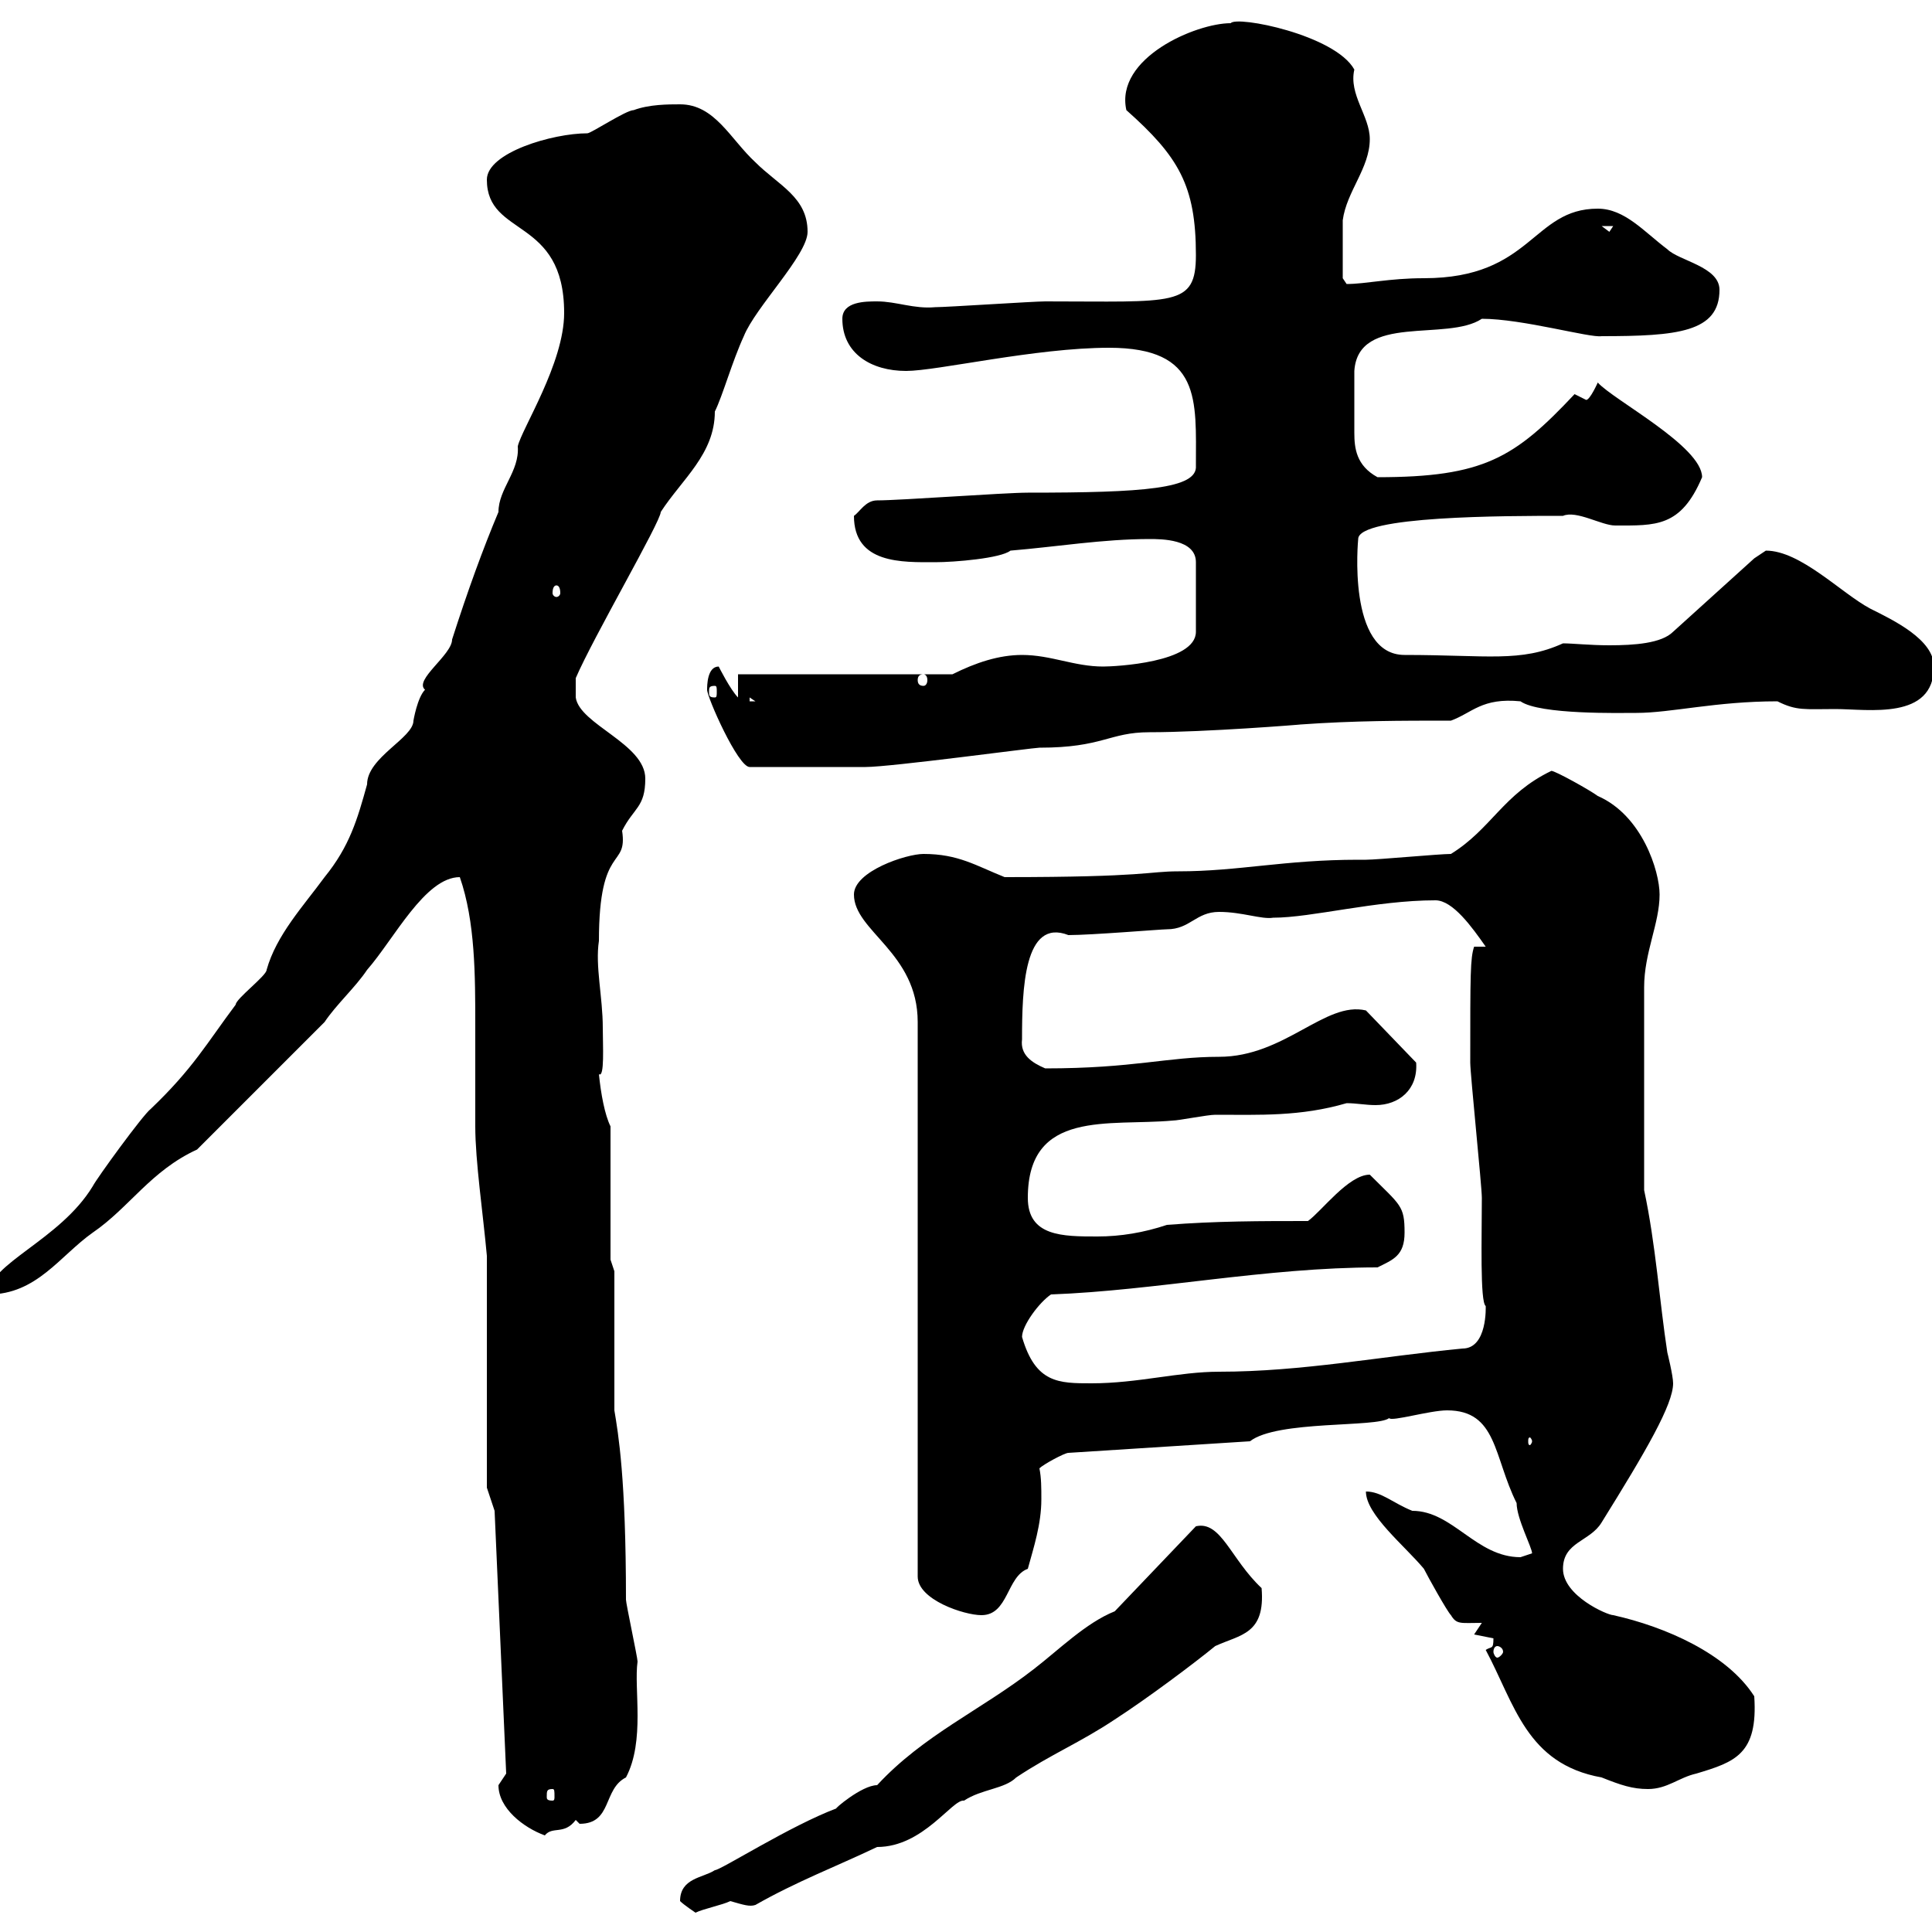 <svg xmlns="http://www.w3.org/2000/svg" xmlns:xlink="http://www.w3.org/1999/xlink" width="300" height="300"><path d="M105.60 295.20C106.20 295.80 108 297 108 297C109.20 296.40 112.20 295.80 113.40 295.20C115.50 295.80 116.40 296.10 117.30 295.80C123.60 292.20 129.90 289.80 136.20 286.80C143.40 286.80 147.90 279.30 149.70 279.60C152.40 277.80 156 277.80 157.80 276C163.20 272.40 167.70 270.60 173.10 267C178.20 263.70 185.40 258.30 188.70 255.60C192.60 253.80 196.50 253.80 195.90 246.60C191.10 242.10 189.60 236.10 185.70 237L173.10 250.20C168.60 252 164.40 256.20 160.50 259.20C152.40 265.50 143.40 269.40 136.20 277.20C133.80 277.20 129.30 281.10 129.90 280.80C122.70 283.50 111.90 290.40 111 290.40C109.20 291.60 105.60 291.60 105.60 295.20ZM77.40 277.20C77.40 280.80 81.30 283.80 84.60 285C85.80 283.50 87.60 285 89.40 282.60C89.40 282.60 90 283.20 90 283.20C95.10 283.20 93.60 277.80 97.20 276C100.20 270.30 98.40 262.20 99 258C99 257.40 97.20 249 97.20 248.40C97.20 229.50 96 222.60 95.40 219C95.40 215.40 95.40 201 95.40 197.40L94.80 195.60C94.80 193.20 94.80 177.60 94.80 174.90C93.90 173.10 93.30 169.80 93 166.80C93.90 167.40 93.60 162.30 93.60 159.60C93.60 154.80 92.40 150 93 146.10C93 130.80 97.50 135 96.60 129C98.40 125.40 100.20 125.40 100.20 120.90C100.20 115.50 90 112.50 89.40 108.30L89.40 105.30C92.10 99 102.60 81 102.60 79.50C105.90 74.40 111 70.50 111 63.90C112.20 61.50 113.70 56.10 115.50 52.20C117.30 47.70 125.40 39.60 125.40 36C125.40 30.60 120.90 28.80 117.30 25.20C113.40 21.60 111 16.20 105.60 16.20C103.80 16.20 100.80 16.20 98.40 17.10C97.20 17.10 91.80 20.70 91.20 20.70C85.80 20.70 75.60 23.70 75.60 27.90C75.60 36.90 87.60 33.60 87.60 48.60C87.60 56.40 81 66.60 80.40 69.30C80.70 73.20 77.40 75.90 77.40 79.50C75 85.20 72.60 91.80 70.20 99.30C70.20 101.70 64.20 105.60 66 107.10C64.80 108.30 64.20 111.90 64.20 111.90C64.20 114.60 57 117.60 57 121.80C55.50 127.20 54.30 131.40 50.40 136.20C47.10 140.70 42.90 145.20 41.40 150.60C41.40 151.50 36.60 155.10 36.60 156C32.10 162 30 165.90 23.40 172.20C22.20 173.10 15 183 14.40 184.20C9.30 192.60-1.80 196.20-1.80 201C5.70 201 9.30 195 14.40 191.40C20.10 187.50 23.40 181.80 30.60 178.50L50.40 158.70C52.20 156 55.20 153.30 57 150.60C61.20 145.80 66 136.20 71.40 136.20C73.80 143.10 73.80 151.50 73.80 159.30C73.80 164.70 73.80 169.80 73.80 174.90C73.80 180.30 75 188.40 75.60 195L75.60 231L76.80 234.60L78.60 275.40C78.60 275.40 77.40 277.20 77.40 277.20ZM85.80 277.80C86.10 277.80 86.10 278.10 86.10 279C86.10 279.30 86.10 279.60 85.80 279.60C84.90 279.60 84.90 279.30 84.90 279C84.90 278.10 84.90 277.80 85.80 277.80ZM230.70 256.20C235.20 264.60 237 273.90 248.70 276C251.70 277.20 253.50 277.80 255.90 277.80C258.90 277.80 260.70 276 263.40 275.40C269.40 273.60 273 272.40 272.40 263.40C268.20 256.80 258.60 252.60 250.50 250.80C249.60 250.80 242.70 247.80 242.70 243.60C242.70 239.40 246.90 239.40 248.70 236.40C255.60 225.30 259.80 218.10 259.80 214.80C259.80 213.60 258.90 210 258.90 210C257.70 202.20 257.10 193.20 255.30 184.80L255.30 153.30C255.30 147.90 257.70 143.40 257.70 138.90C257.70 135.30 255 126.60 248.10 123.60C246.90 122.70 241.50 119.70 240.90 119.70C233.40 123.30 231.60 128.70 225.30 132.60C223.50 132.60 213.90 133.50 212.10 133.50C212.10 133.50 210.90 133.50 210.90 133.50C199.50 133.50 192.30 135.30 183 135.30C178.20 135.30 178.20 136.20 156 136.20C151.50 134.40 148.80 132.60 143.40 132.60C140.70 132.60 132.60 135.30 132.60 138.90C132.60 144.60 142.50 147.90 142.50 158.70L142.50 244.80C142.50 248.40 149.70 250.80 152.40 250.80C156.60 250.80 156.30 244.80 159.60 243.60C160.50 240.30 161.70 236.70 161.70 232.80C161.70 231 161.70 229.50 161.40 228C162 227.40 165.30 225.60 165.90 225.60L194.10 223.80C198.30 220.50 213.90 221.70 215.70 220.20C216 220.80 222 219 224.70 219C232.50 219 231.90 226.20 235.50 233.40C235.50 235.80 237.90 240.30 237.90 241.20C237.90 241.20 236.10 241.80 236.10 241.80C229.20 241.80 225.60 234.60 219.30 234.60C216.30 233.40 214.50 231.60 212.10 231.60C212.10 235.20 218.10 240 221.10 243.60C221.70 244.80 224.70 250.20 225.30 250.80C226.20 252.30 226.80 252 230.10 252C230.10 252 228.90 253.80 228.90 253.80C228.90 253.80 231.90 254.40 231.90 254.40C231.90 256.20 231.60 255.60 230.70 256.20ZM232.50 255.60C232.80 255.60 233.40 255.90 233.40 256.50C233.40 256.80 232.80 257.40 232.50 257.40C232.20 257.40 231.90 256.80 231.90 256.50C231.90 255.90 232.20 255.60 232.50 255.60ZM237.90 223.80C237.90 224.10 237.60 224.40 237.60 224.40C237.30 224.40 237.30 224.10 237.30 223.80C237.30 223.50 237.30 223.20 237.60 223.20C237.60 223.20 237.90 223.50 237.90 223.80ZM158.70 207.60C158.70 205.80 161.40 202.20 163.20 201C179.40 200.40 196.50 196.80 213.90 196.80C216.30 195.60 218.10 195 218.10 191.40C218.10 187.20 217.50 187.20 212.70 182.40C209.40 182.40 205.20 188.10 203.10 189.60C195.90 189.60 188.70 189.60 181.20 190.20C177.60 191.40 174 192 170.40 192C165 192 159.60 192 159.60 186C159.60 172.20 172.20 174.90 182.10 174C183 174 187.50 173.10 188.70 173.10C195.60 173.10 201.90 173.40 209.10 171.30C210.60 171.30 212.10 171.60 213.60 171.60C217.20 171.60 220.20 169.20 219.90 165L212.10 156.90C205.80 155.40 199.50 164.10 189.30 164.10C181.20 164.10 176.10 165.90 162.30 165.90C160.20 165 158.40 163.80 158.70 161.40C158.70 153.60 159 142.50 165.90 145.20C169.50 145.20 180.30 144.30 181.20 144.30C184.80 144.30 185.70 141.60 189.30 141.60C192.90 141.60 195.90 142.80 197.70 142.50C203.70 142.50 213.60 139.80 222.90 139.80C225.60 139.80 228.60 144 230.70 147L228.90 147C228.30 148.80 228.30 151.20 228.30 165C228.30 166.80 230.10 184.20 230.10 186C230.10 192 229.80 202.20 230.70 202.80C230.70 202.80 231 209.40 227.10 209.40C214.50 210.60 202.20 213 189.30 213C183 213 176.70 214.80 169.50 214.80C164.40 214.80 160.80 214.80 158.70 207.60ZM109.80 107.10C109.80 108.30 114.60 119.10 116.40 119.10L134.40 119.10C138.30 119.10 160.50 116.10 161.40 116.10C171.30 116.10 172.20 113.70 178.50 113.70C187.20 113.70 202.20 112.50 201.90 112.50C210.30 111.90 217.50 111.90 225.30 111.90C228.60 110.70 230.10 108.30 236.10 108.90C239.10 111 251.70 110.70 254.10 110.70C259.50 110.70 266.40 108.90 276 108.90C279 110.40 280.20 110.10 285 110.10C290.10 110.10 300.30 111.90 300.30 103.50C300.30 99.30 294 96.30 290.40 94.50C285.90 92.10 279.60 85.50 274.20 85.50C274.20 85.50 272.40 86.70 272.40 86.70L259.80 98.10C258 99.90 253.80 100.20 249.90 100.20C246.90 100.20 244.20 99.90 242.70 99.90C236.10 102.90 231 101.70 218.10 101.70C209.10 101.70 210.90 83.70 210.90 83.70C210.90 80.10 233.70 80.10 242.70 80.10C244.80 79.20 248.70 81.60 250.80 81.60C257.10 81.60 261 81.90 264.30 74.10C264.30 69.30 250.50 62.10 248.10 59.40C248.10 59.40 246.90 62.10 246.30 62.10C246.30 62.10 244.50 61.20 244.50 61.20C235.20 71.10 230.40 74.10 213.90 74.10C210.60 72.30 210.30 69.60 210.30 67.20C210.30 64.80 210.30 61.20 210.30 57.60C210.90 48.60 224.70 53.10 230.10 49.50C236.40 49.50 246.90 52.50 248.70 52.20C260.40 52.20 267 51.60 267 45C267 41.40 260.70 40.50 258.90 38.70C255.30 36 252.30 32.40 248.10 32.40C237.90 32.40 237.90 43.20 221.10 43.20C215.70 43.20 212.10 44.10 209.10 44.10L208.50 43.20C208.50 41.70 208.50 35.10 208.50 34.20C209.10 29.70 212.70 26.10 212.70 21.60C212.70 18 209.40 14.70 210.30 10.80C207.30 5.40 192 2.40 191.10 3.60C185.70 3.60 173.10 9 174.90 17.10C183 24.30 185.70 28.80 185.70 39.60C185.70 47.70 182.40 46.80 162.30 46.80C160.50 46.80 147 47.70 145.20 47.70C141.90 48 139.20 46.80 136.20 46.80C134.40 46.80 130.80 46.80 130.80 49.50C130.80 54.90 135.30 57.60 140.70 57.60C145.50 57.60 160.80 54 172.20 54C186.60 54 185.70 62.10 185.70 72.30C186 75.90 177.60 76.50 159.60 76.50C156 76.50 139.80 77.70 136.20 77.70C134.40 77.70 133.50 79.50 132.60 80.10C132.60 87.60 140.10 87.30 145.20 87.30C148.20 87.30 155.40 86.70 156.90 85.50C164.10 84.90 171.30 83.70 178.50 83.70C180.30 83.70 185.70 83.70 185.70 87.30L185.70 98.10C185.70 102.90 173.10 103.50 171.30 103.50C166.80 103.50 163.20 101.70 158.70 101.70C155.10 101.70 151.50 102.90 147.90 104.70L114.60 104.70L114.60 108.30C113.40 107.10 111.60 103.50 111.60 103.50C109.80 103.50 109.80 106.50 109.80 107.10ZM116.40 108.30L117.30 108.90L116.40 108.90ZM111 106.50C111.30 106.50 111.30 106.80 111.30 107.40C111.30 108 111.30 108.30 111 108.30C110.10 108.30 110.10 108 110.10 107.40C110.10 106.80 110.10 106.50 111 106.50ZM143.40 104.70C143.70 104.70 144 105 144 105.60C144 106.20 143.70 106.50 143.40 106.50C142.80 106.50 142.50 106.20 142.50 105.60C142.50 105 142.80 104.70 143.40 104.70ZM86.40 90.90C86.70 90.90 87 91.20 87 92.10C87 92.40 86.70 92.70 86.40 92.70C86.10 92.70 85.80 92.40 85.80 92.10C85.80 91.20 86.10 90.90 86.40 90.90ZM248.70 35.10L250.50 35.10L249.90 36Z"/></svg>